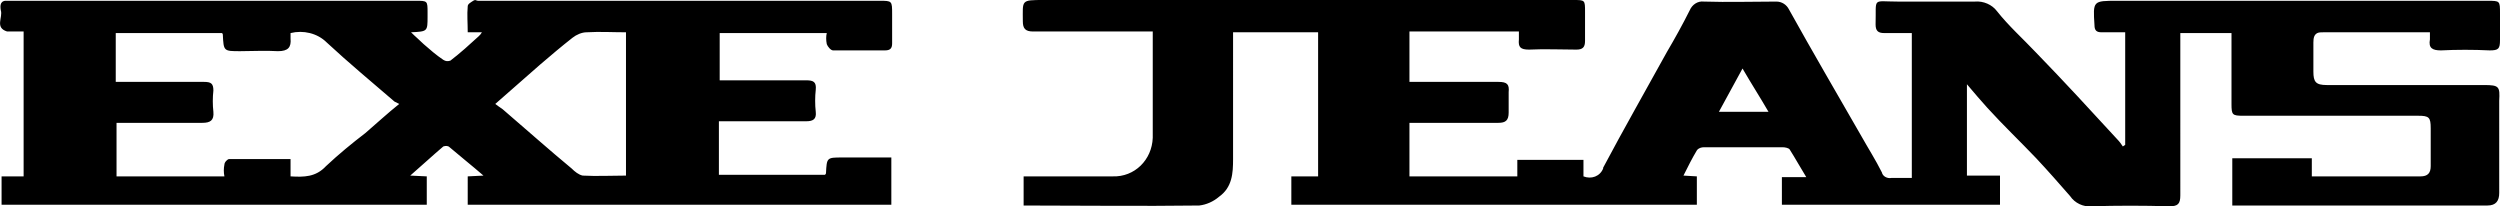 <?xml version="1.0" encoding="UTF-8"?>
<svg xmlns="http://www.w3.org/2000/svg" viewBox="0 0 317.5 26.2">
  <path d="M315.5 10.8h-20c-1.4 0-1.7-.4-1.7-1.7V5.4c0-.6.1-1 .5-1.2.2-.1.5-.1.8-.1h13.5V5c-.2 1.1.3 1.4 1.4 1.4 2-.1 4.1-.1 6.2 0 1.1 0 1.3-.2 1.3-1.3V1.7c0-1.6 0-1.6-1.6-1.6h-47c-3.1 0-3.1 0-2.9 3.1 0 .7.3.9.9.9h3v14.3l-.3.2c-.2-.3-.4-.6-.7-.9-3.4-3.7-6.8-7.4-10.3-11-1.7-1.8-3.5-3.4-5-5.3-.6-.8-1.7-1.3-2.8-1.2H241c-3.3 0-2.7-.6-2.8 2.9 0 .8.3 1.1 1.1 1.1h3.5v18.4h-2.6c-.5.1-1.1-.2-1.2-.7-.8-1.6-1.7-3-2.6-4.6-3.1-5.4-6.2-10.7-9.2-16.1-.3-.6-.9-1-1.6-1-3.1 0-6.1.1-9.2 0-.8-.1-1.5.4-1.8 1.1-.9 1.8-1.9 3.6-2.9 5.3-2.7 4.9-5.5 9.8-8.1 14.7v.1c-.4 1-1.5 1.4-2.5 1v-2.1h-8.4v2.1H179v-6.8h11.3c.9 0 1.3-.3 1.3-1.3v-2.6c.1-1-.2-1.3-1.3-1.3H179V4h13.9v1c-.1 1 .2 1.3 1.3 1.3 2-.1 4 0 6 0 .8 0 1.1-.3 1.1-1.1V1.5c0-1.5 0-1.5-1.5-1.5h-67.2c-3 0-2.7 0-2.7 2.7 0 .9.3 1.3 1.3 1.3h15.2v13.5c-.1 2.8-2.3 5-5.1 4.9H130v3.7c7.5 0 14.9.1 22.3 0 .9-.1 1.8-.5 2.5-1.1 1.7-1.2 1.8-3 1.8-4.8V4.1h10.8v18.3H164V26h51.5v-3.6l-1.7-.1c.6-1.2 1.1-2.2 1.7-3.2.2-.3.6-.4.9-.4h10c.3 0 .8.1.9.3.7 1.1 1.3 2.2 2.1 3.5h-3.1V26H254v-3.7h-4.2V10.7c1 1.2 1.8 2.1 2.6 3 2 2.2 4.2 4.3 6.2 6.4 1.5 1.6 2.9 3.2 4.3 4.8.6.9 1.7 1.4 2.7 1.3 3.3-.1 6.6-.1 9.9 0 1.1 0 1.4-.3 1.4-1.4V4.2h6.5v9c0 1.4.1 1.5 1.5 1.5h22.2c1.4 0 1.6.2 1.6 1.6v4.8c0 .9-.4 1.3-1.3 1.3h-13.8v-2.3h-10.1v6h32.4c1.1 0 1.5-.6 1.5-1.6V12.8c.1-1.8 0-2-1.9-2zm-97.2 3.4l3-5.5c1.1 1.9 2.2 3.6 3.3 5.5h-6.3zM105 5.6c.1.3.5.8.8.8h6.6c.7 0 .9-.3.9-.9V1.8c0-1.7 0-1.7-1.6-1.7h-51c-.2 0-.3-.2-.6 0s-.7.4-.7.7c-.1 1.1 0 2.1 0 3.3h1.8c-.1.2-.2.3-.4.5-1.2 1.1-2.3 2.1-3.6 3.1-.3.1-.6.1-.9-.1-.9-.6-1.7-1.3-2.5-2-.5-.5-1-.9-1.6-1.5 2.1-.1 2.1-.1 2.1-2v-.5c0-1.5 0-1.5-1.5-1.5H1C0 0 0 .7.1 1.3c.3.9-.8 2.2.8 2.7H3v18.4H.2V26h54v-3.6l-2.1-.1c1.5-1.3 2.9-2.6 4.2-3.7.3-.1.6-.1.8.1 1.4 1.2 2.8 2.3 4.3 3.6l-2 .1V26h53.8v-6H107c-2 0-2 0-2.1 2 0 .1-.1.1-.1.2H91.3v-6.8h11.1c.9 0 1.3-.3 1.2-1.2-.1-.9-.1-1.9 0-2.8.1-1-.3-1.2-1.2-1.2h-11v-6H105c-.1.4-.1.9 0 1.4zM46.4 16.9c-1.7 1.3-3.4 2.7-5 4.2-1.3 1.4-2.8 1.4-4.5 1.3v-2.2h-7.8c-.2 0-.6.4-.6.7-.1.5-.1 1 0 1.5H14.8v-6.8h10.9c1 0 1.5-.3 1.4-1.4-.1-.9-.1-1.8 0-2.7 0-.9-.3-1.1-1.2-1.1H14.7V4.2h13.5s.1.1.1.2c.1 2.1.1 2.1 2.2 2.1 1.6 0 3.2-.1 4.8 0 1.3 0 1.7-.5 1.6-1.6v-.7c1.6-.4 3.4 0 4.6 1.2 2.8 2.6 5.7 5 8.6 7.5l.6.3c-1.5 1.2-2.9 2.5-4.3 3.7zm33.1 5.4c-1.9 0-3.7.1-5.5 0-.5-.1-1-.5-1.4-.9-2.9-2.4-5.7-4.9-8.5-7.3-.3-.3-.7-.5-1.2-.9l5.7-5C70 7 71.3 5.9 72.7 4.8c.5-.4 1.2-.7 1.8-.7 1.7-.1 3.3 0 5 0v18.2z"></path>
</svg>
